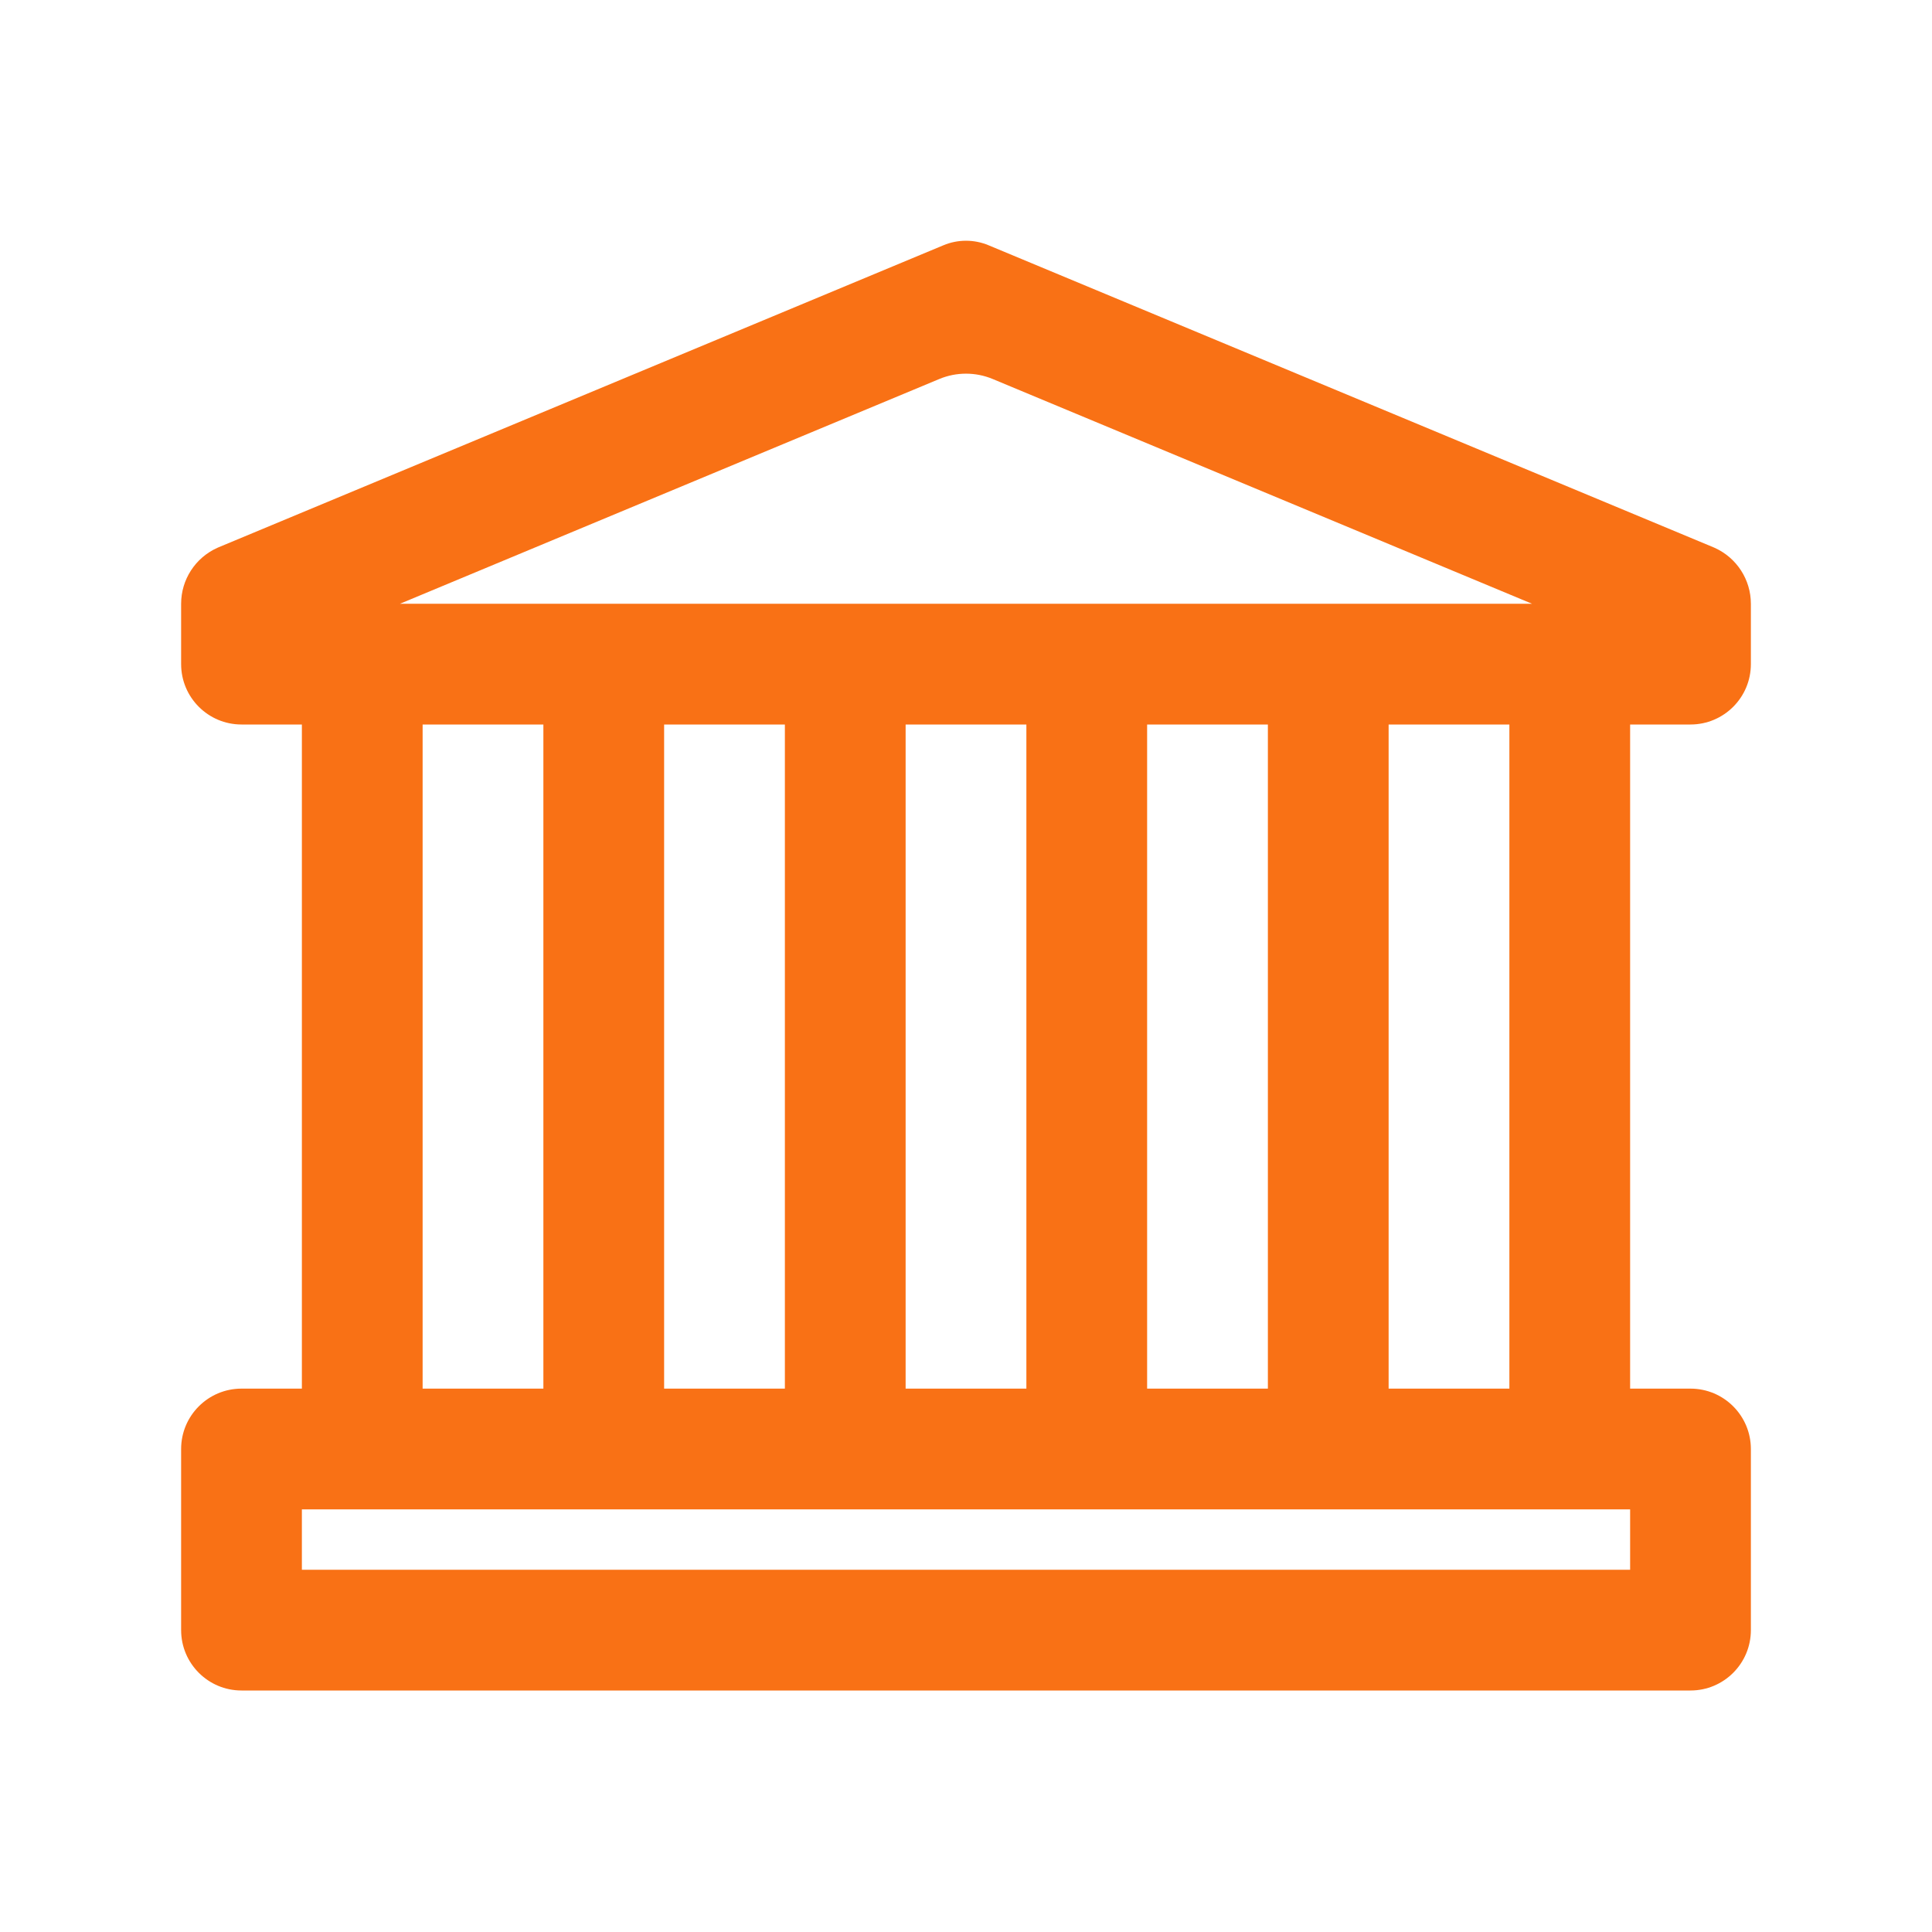 <svg width="28" height="28" viewBox="0 0 28 28" fill="none" xmlns="http://www.w3.org/2000/svg">
<g id="User Interface">
<path id="Vector" d="M14.328 3.555C14.118 3.467 13.882 3.467 13.672 3.555L3.172 7.93L3.149 7.94C2.83 8.084 2.625 8.401 2.625 8.75V9.625C2.625 10.108 3.017 10.5 3.5 10.5H4.375V20.125H3.5C3.017 20.125 2.625 20.517 2.625 21V23.625C2.625 24.108 3.017 24.5 3.5 24.5H24.5C24.983 24.5 25.375 24.108 25.375 23.625V21C25.375 20.517 24.983 20.125 24.5 20.125H23.625V10.5H24.5C24.983 10.5 25.375 10.108 25.375 9.625V8.75C25.375 8.401 25.17 8.084 24.851 7.94L24.828 7.93L14.328 3.555ZM13.615 5.492C13.861 5.39 14.139 5.39 14.385 5.492L22.203 8.75H5.797L13.615 5.492ZM6.125 10.5H7.875V20.125H6.125V10.5ZM9.625 10.5H11.375V20.125H9.625V10.5ZM13.125 10.5H14.875V20.125H13.125V10.5ZM16.625 10.5H18.375V20.125H16.625V10.5ZM20.125 10.5H21.875V20.125H20.125V10.5ZM4.375 21.875H23.625V22.75H4.375V21.875Z" fill="#F97115"></path>
</g>
</svg>
